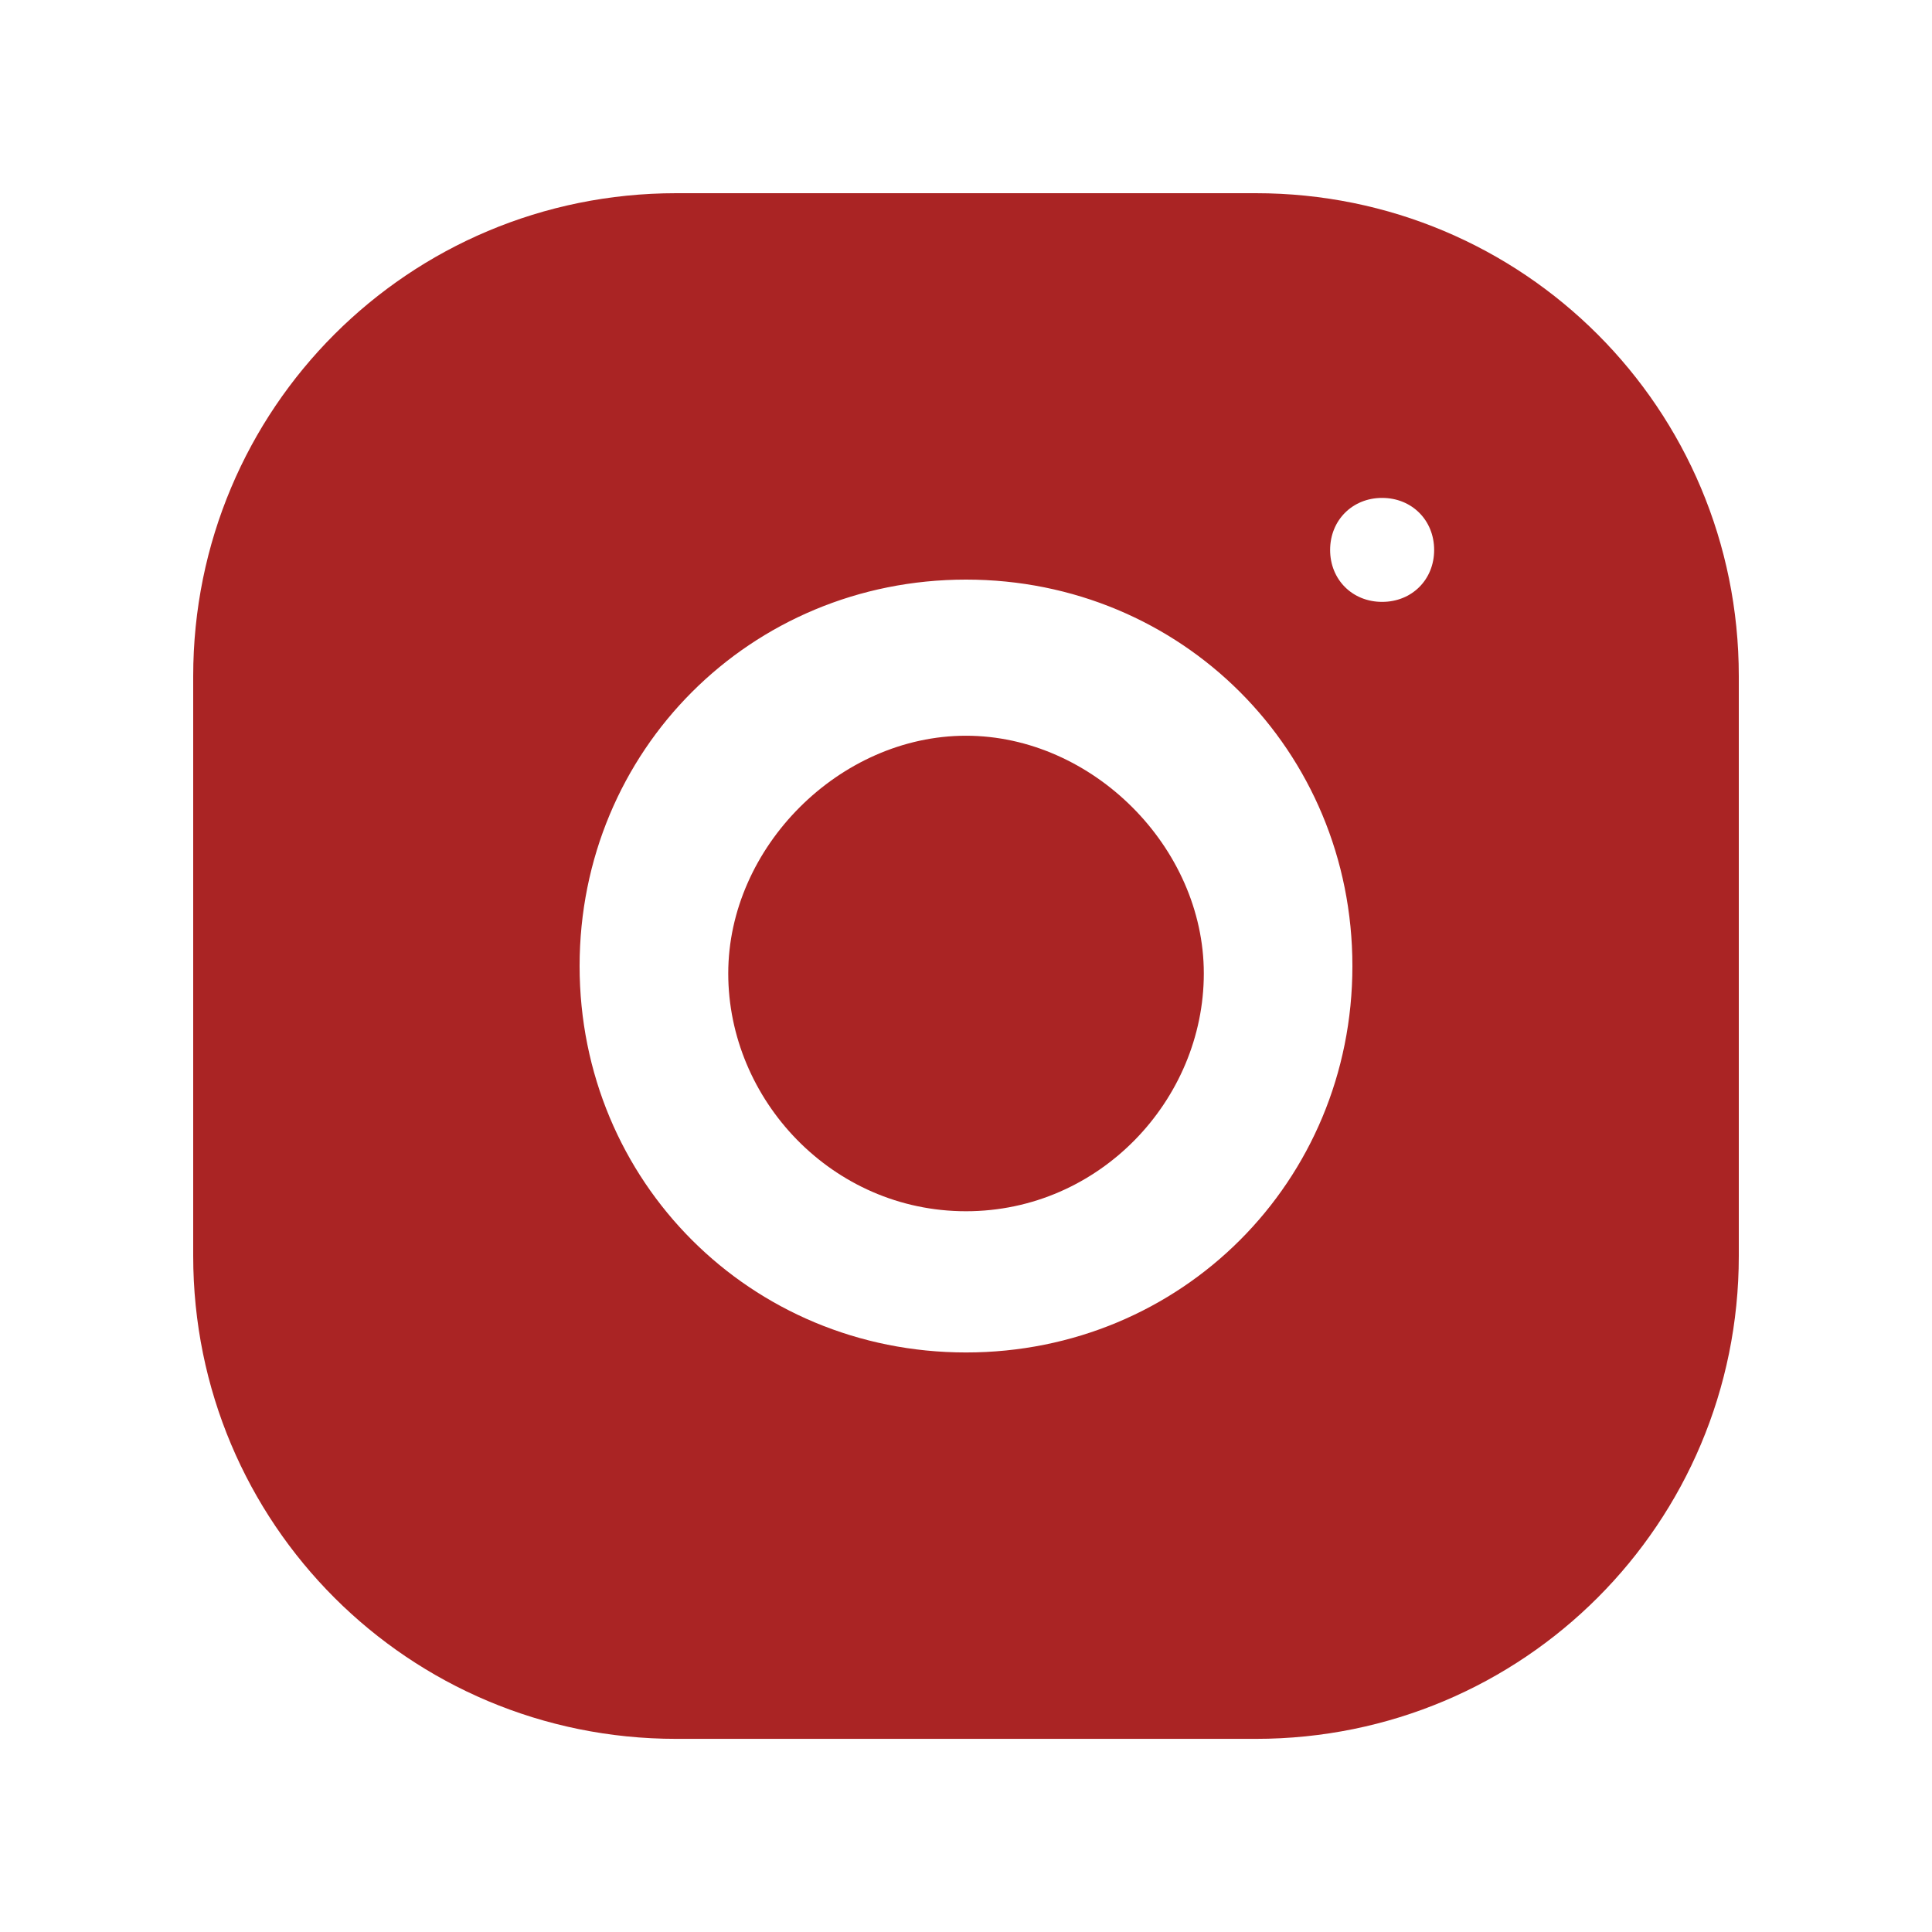 <svg width="32" height="32" viewBox="0 0 32 32" fill="none" xmlns="http://www.w3.org/2000/svg">
<path d="M20.8 28.801H11.2C6.769 28.801 3.2 25.232 3.2 20.801V11.2C3.2 6.769 6.769 3.2 11.2 3.2H20.8C25.231 3.2 28.8 6.769 28.8 11.2V20.801C28.8 25.232 25.231 28.801 20.8 28.801ZM16 9.6C12.431 9.6 9.6 12.431 9.6 16.001C9.6 19.57 12.431 22.401 16 22.401C19.569 22.401 22.4 19.57 22.4 16.001C22.4 12.431 19.569 9.6 16 9.6ZM22.892 8.247C22.4 8.247 22.031 8.617 22.031 9.109C22.031 9.601 22.4 9.969 22.892 9.969C23.385 9.969 23.754 9.601 23.754 9.109C23.754 8.617 23.385 8.247 22.892 8.247ZM16 20.062C13.785 20.062 12.062 18.216 12.062 16.123C12.062 14.031 13.908 12.186 16 12.186C18.092 12.186 19.939 14.031 19.939 16.123C19.939 18.216 18.215 20.062 16 20.062Z" fill="#AA2424"/>
</svg>
